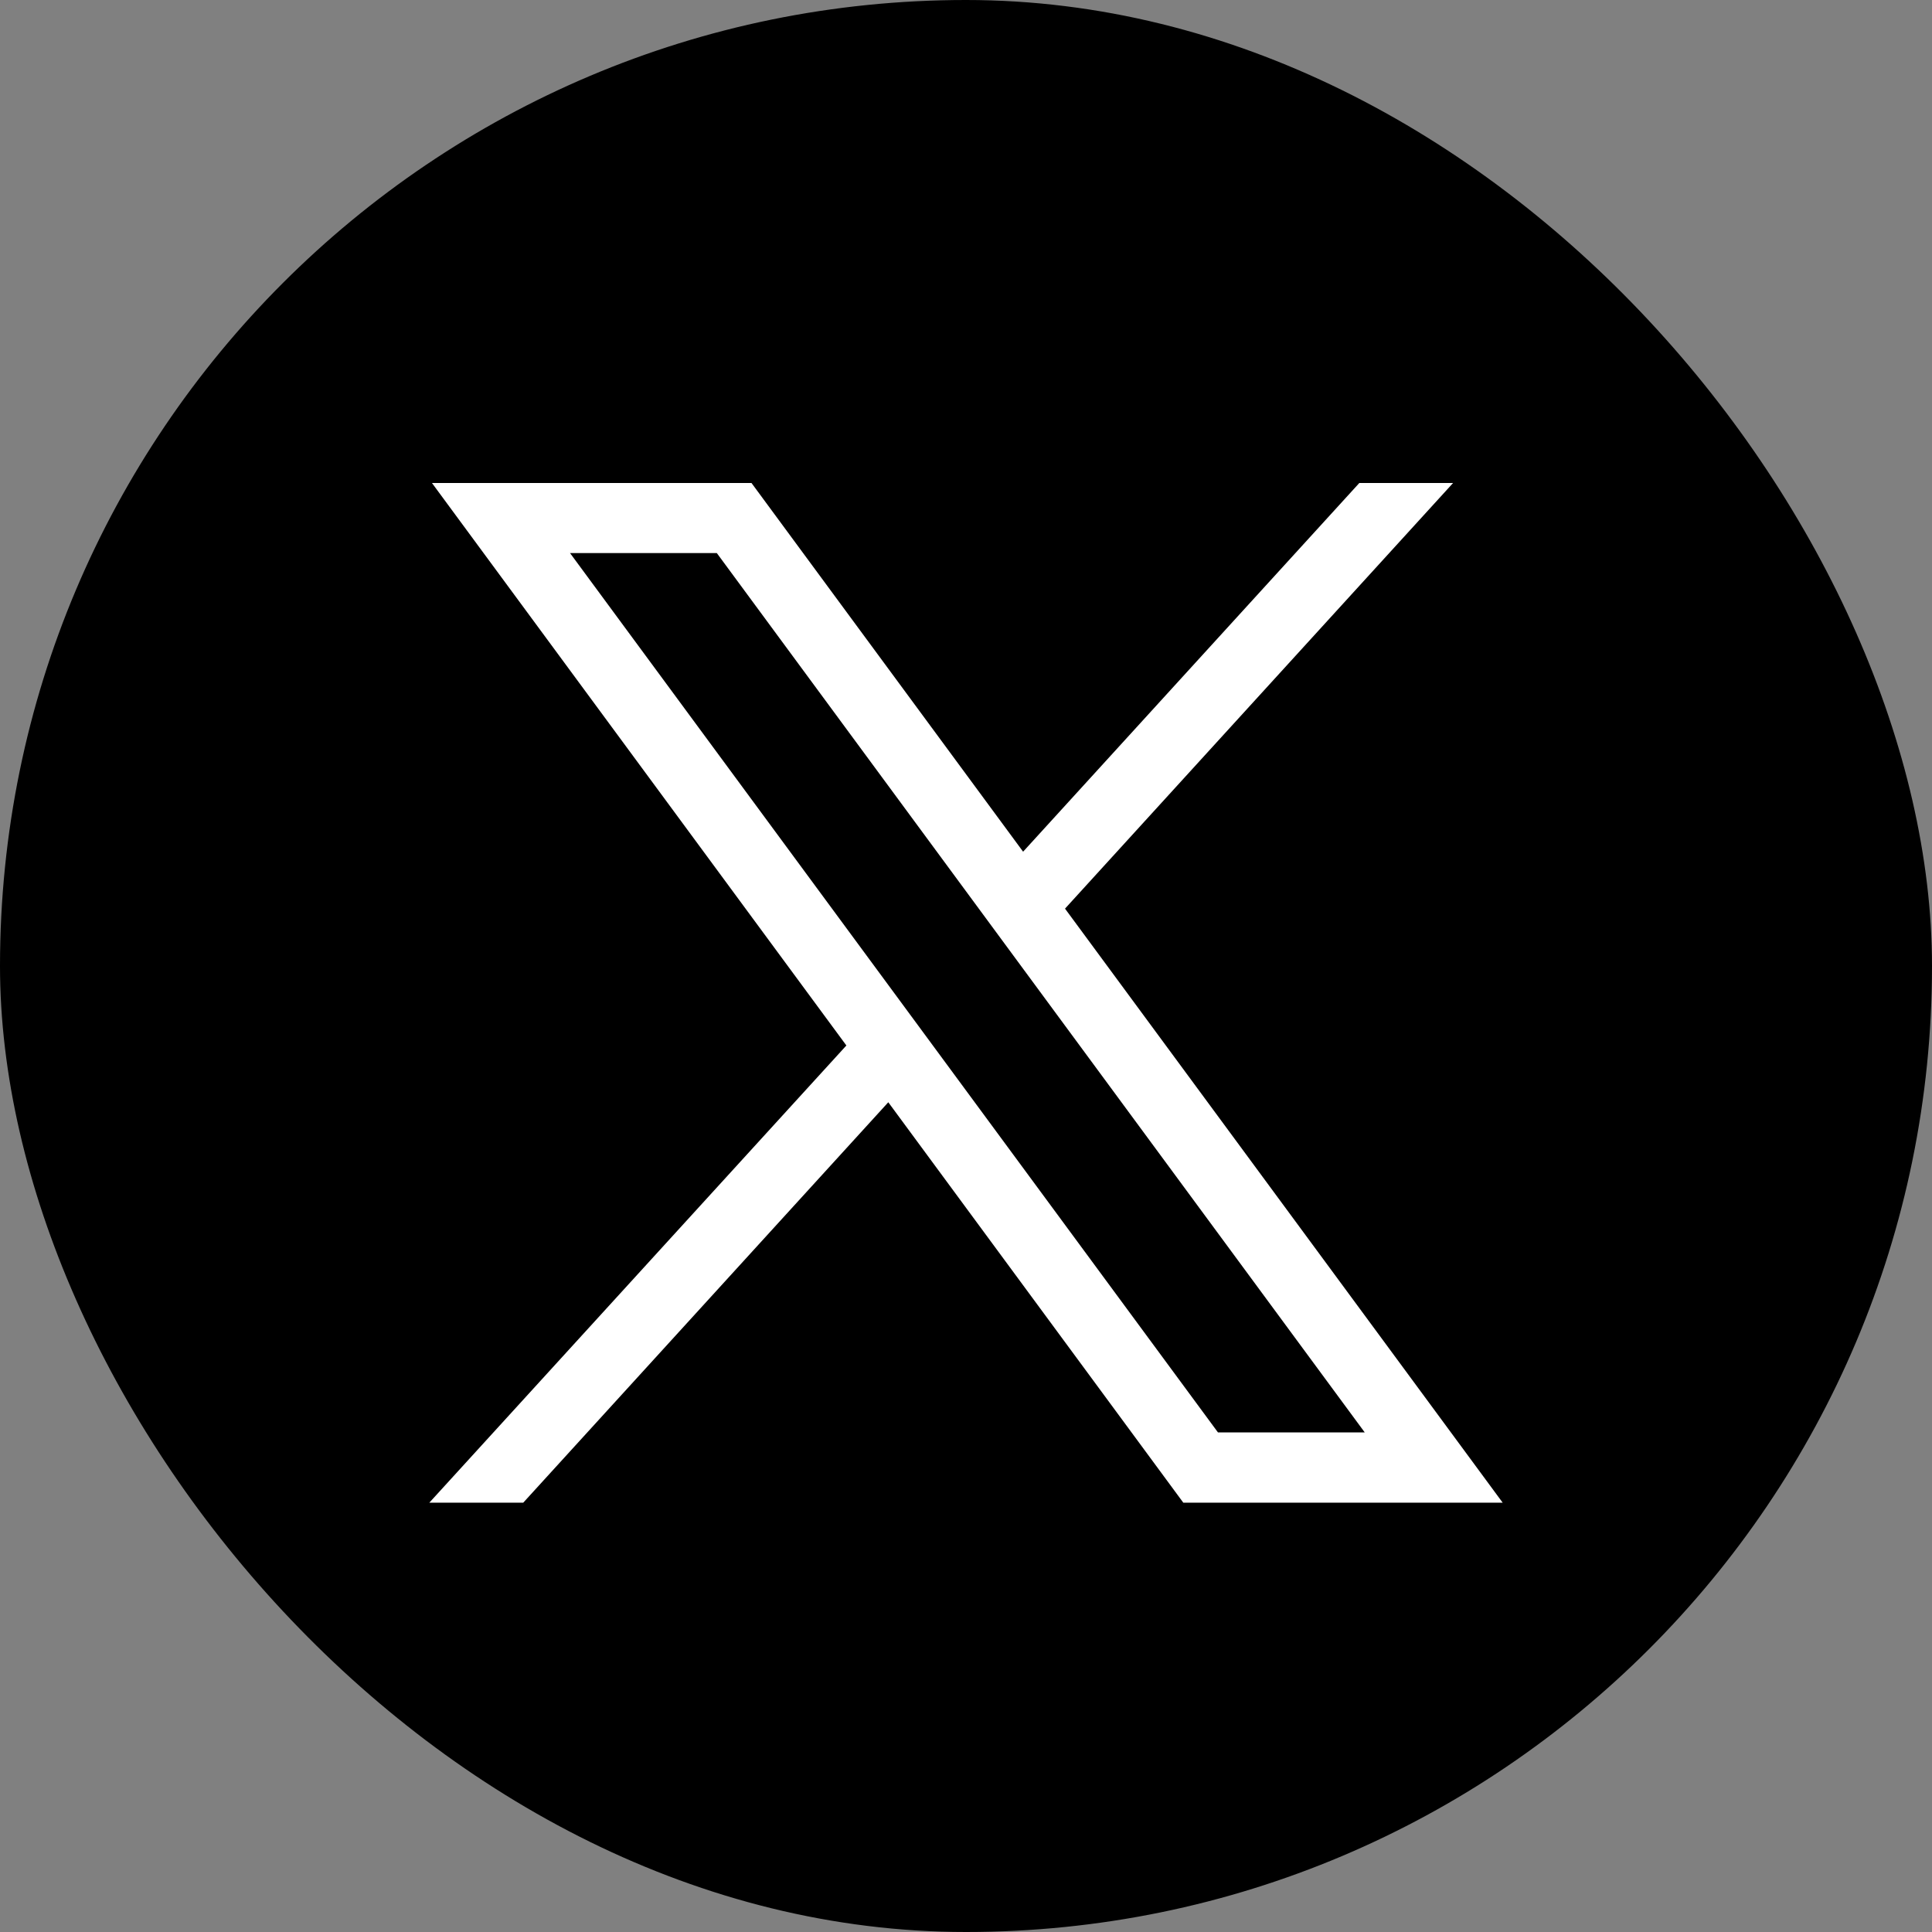 <svg width="36" height="36" viewBox="0 0 36 36" fill="none" xmlns="http://www.w3.org/2000/svg">
<rect x="0" y="0" width="36" height="36" fill="#808080" stroke="none"/>
<rect width="36" height="36" rx="18" fill="black"/>
<path d="M8.049 9L15.771 19.481L8 28H9.75L16.552 20.539L22.049 28H28L19.845 16.931L27.076 9H25.329L19.064 15.87L14.003 9H8.049ZM10.622 10.306H13.357L25.43 26.691H22.695L10.622 10.306Z" fill="white"/>
</svg>
